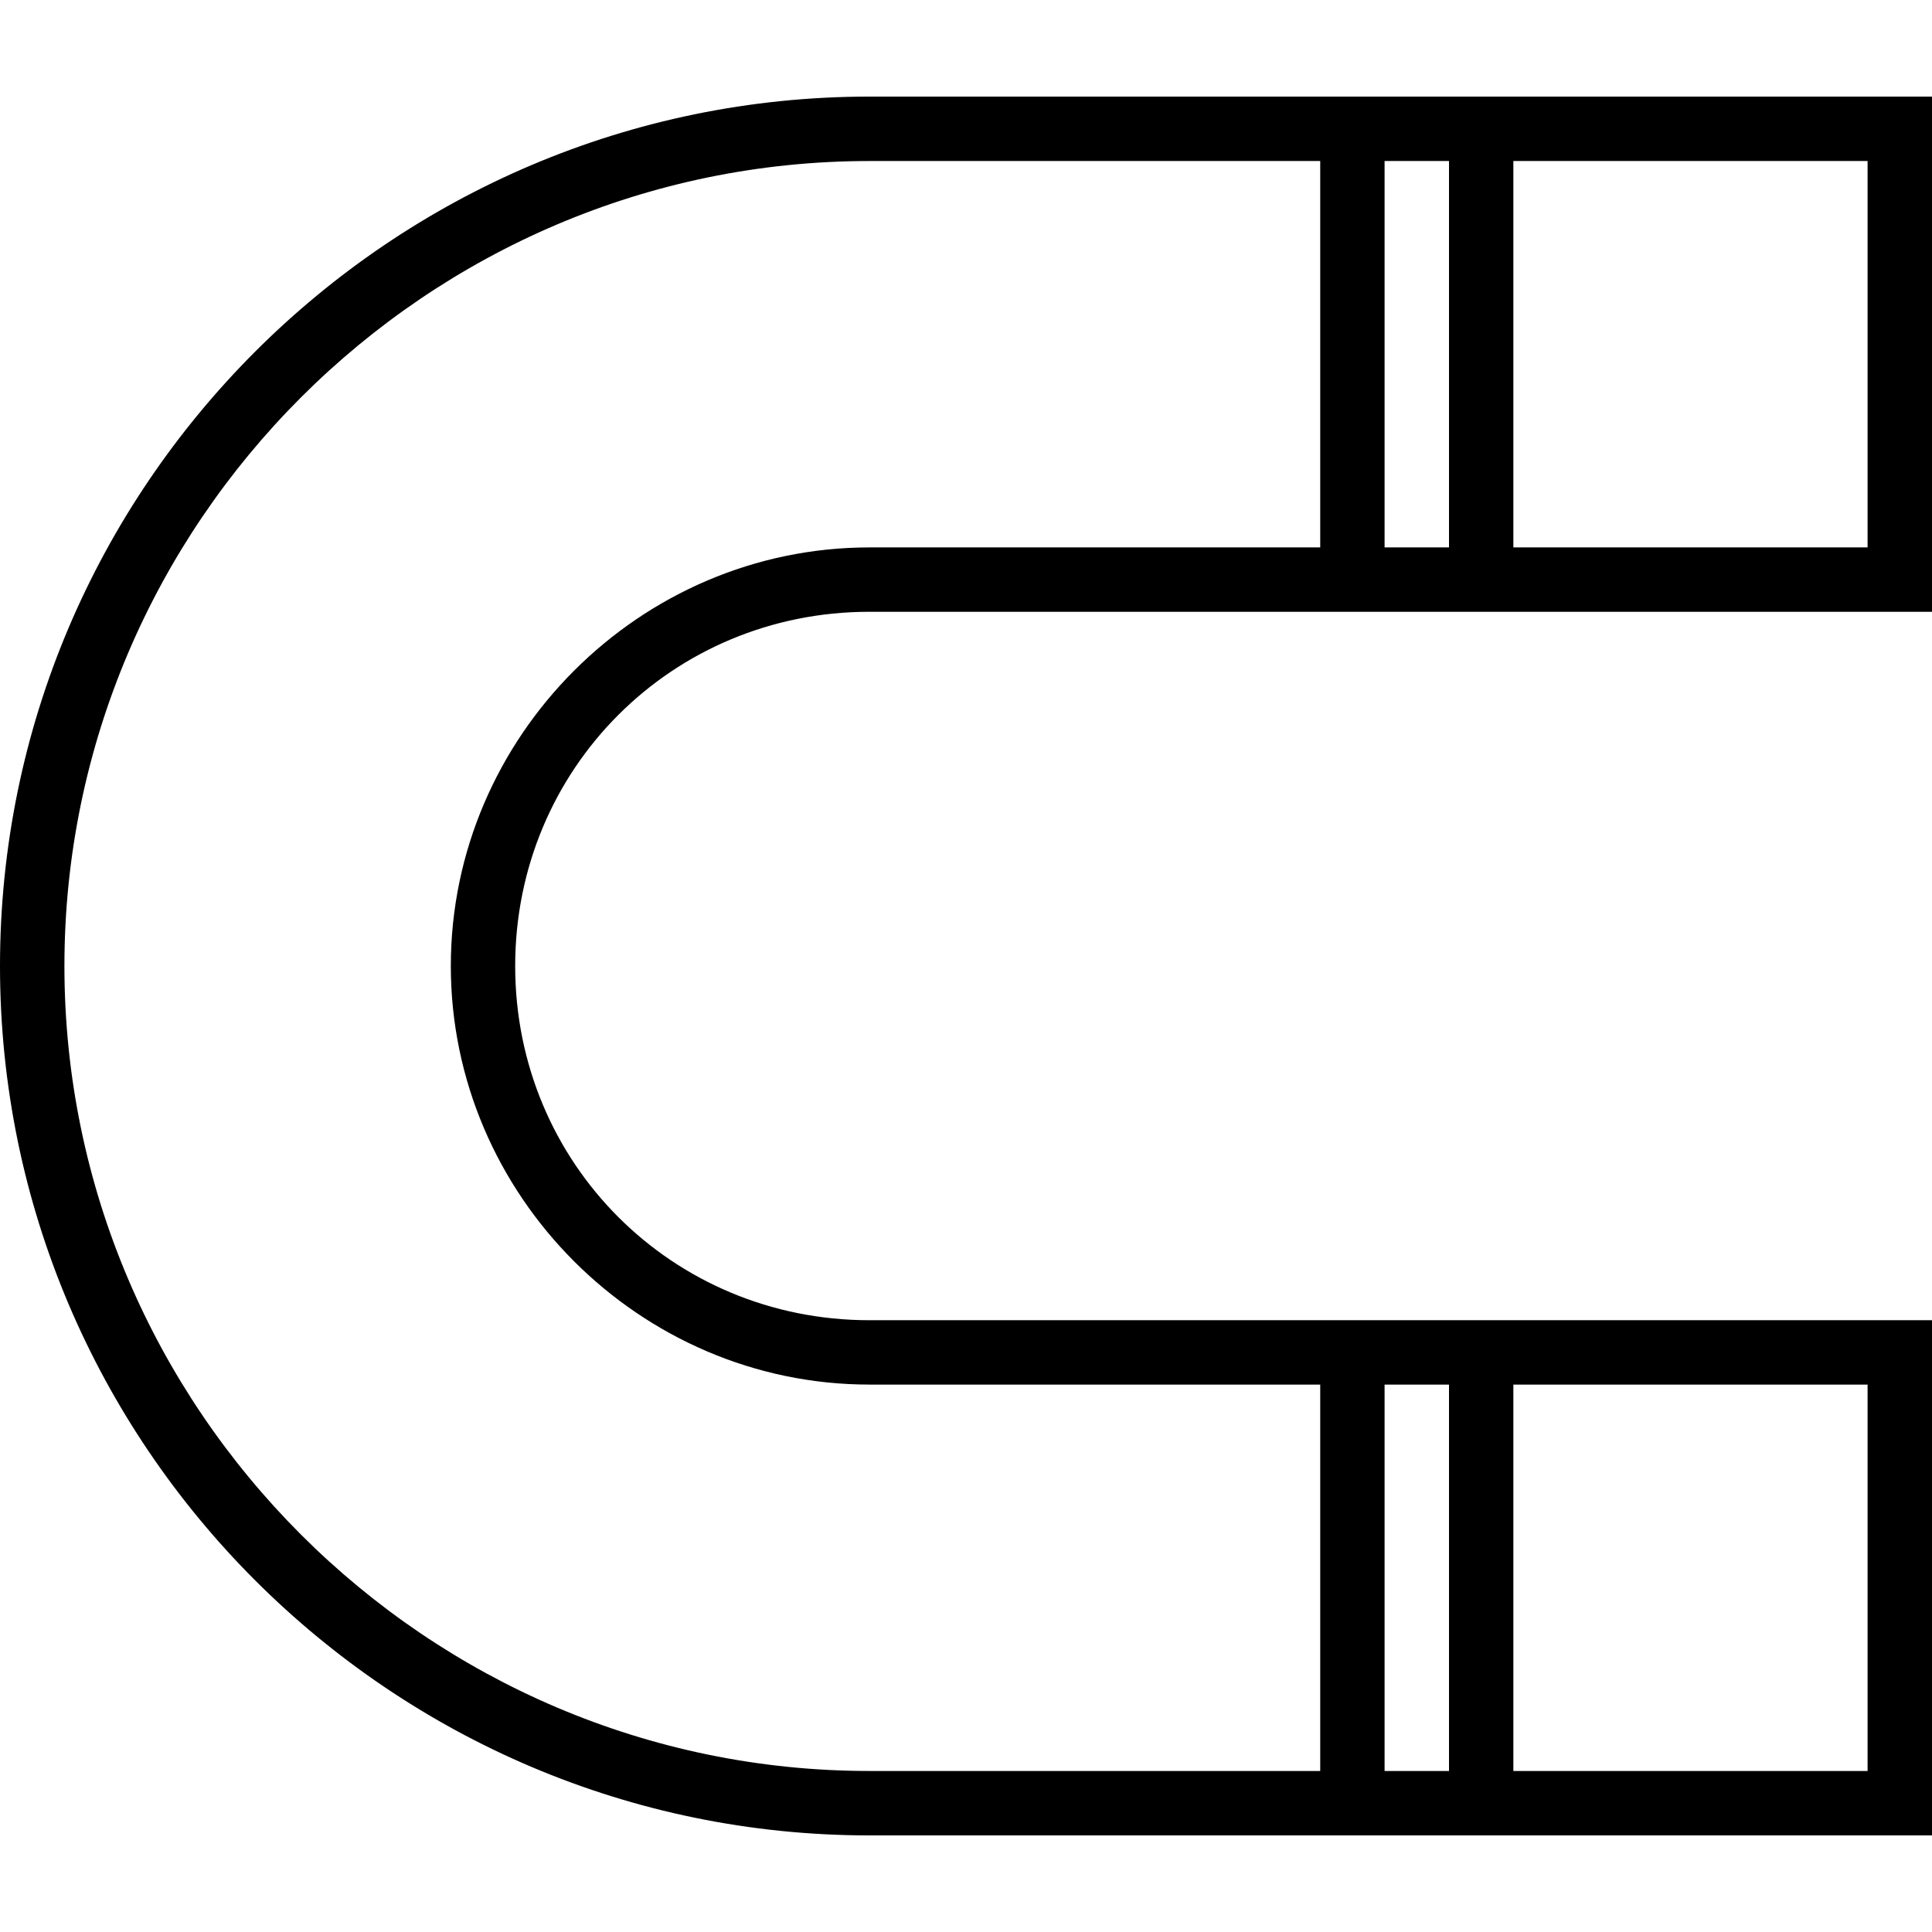<!-- Generated by IcoMoon.io -->
<svg version="1.1" xmlns="http://www.w3.org/2000/svg" width="32" height="32" viewBox="0 0 32 32">
<title>magnetic</title>
<path d="M14.4 10.133h17.6v-8.533h-17.6c-7.933 0-14.4 6.467-14.4 14.4s6.467 14.4 14.4 14.4h17.6v-8.533h-17.6c-3.267 0-5.867-2.6-5.867-5.867s2.6-5.867 5.867-5.867zM30.933 2.667v6.4h-5.867v-6.4h5.867zM24 2.667v6.4h-1.067v-6.4h1.067zM30.933 22.933v6.4h-5.867v-6.4h5.867zM24 22.933v6.4h-1.067v-6.4h1.067zM7.467 16c0 3.8 3.133 6.933 6.933 6.933h7.467v6.4h-7.467c-7.333 0-13.333-6-13.333-13.333s6-13.333 13.333-13.333h7.467v6.4h-7.467c-3.8 0-6.933 3.133-6.933 6.933z"></path>
</svg>

